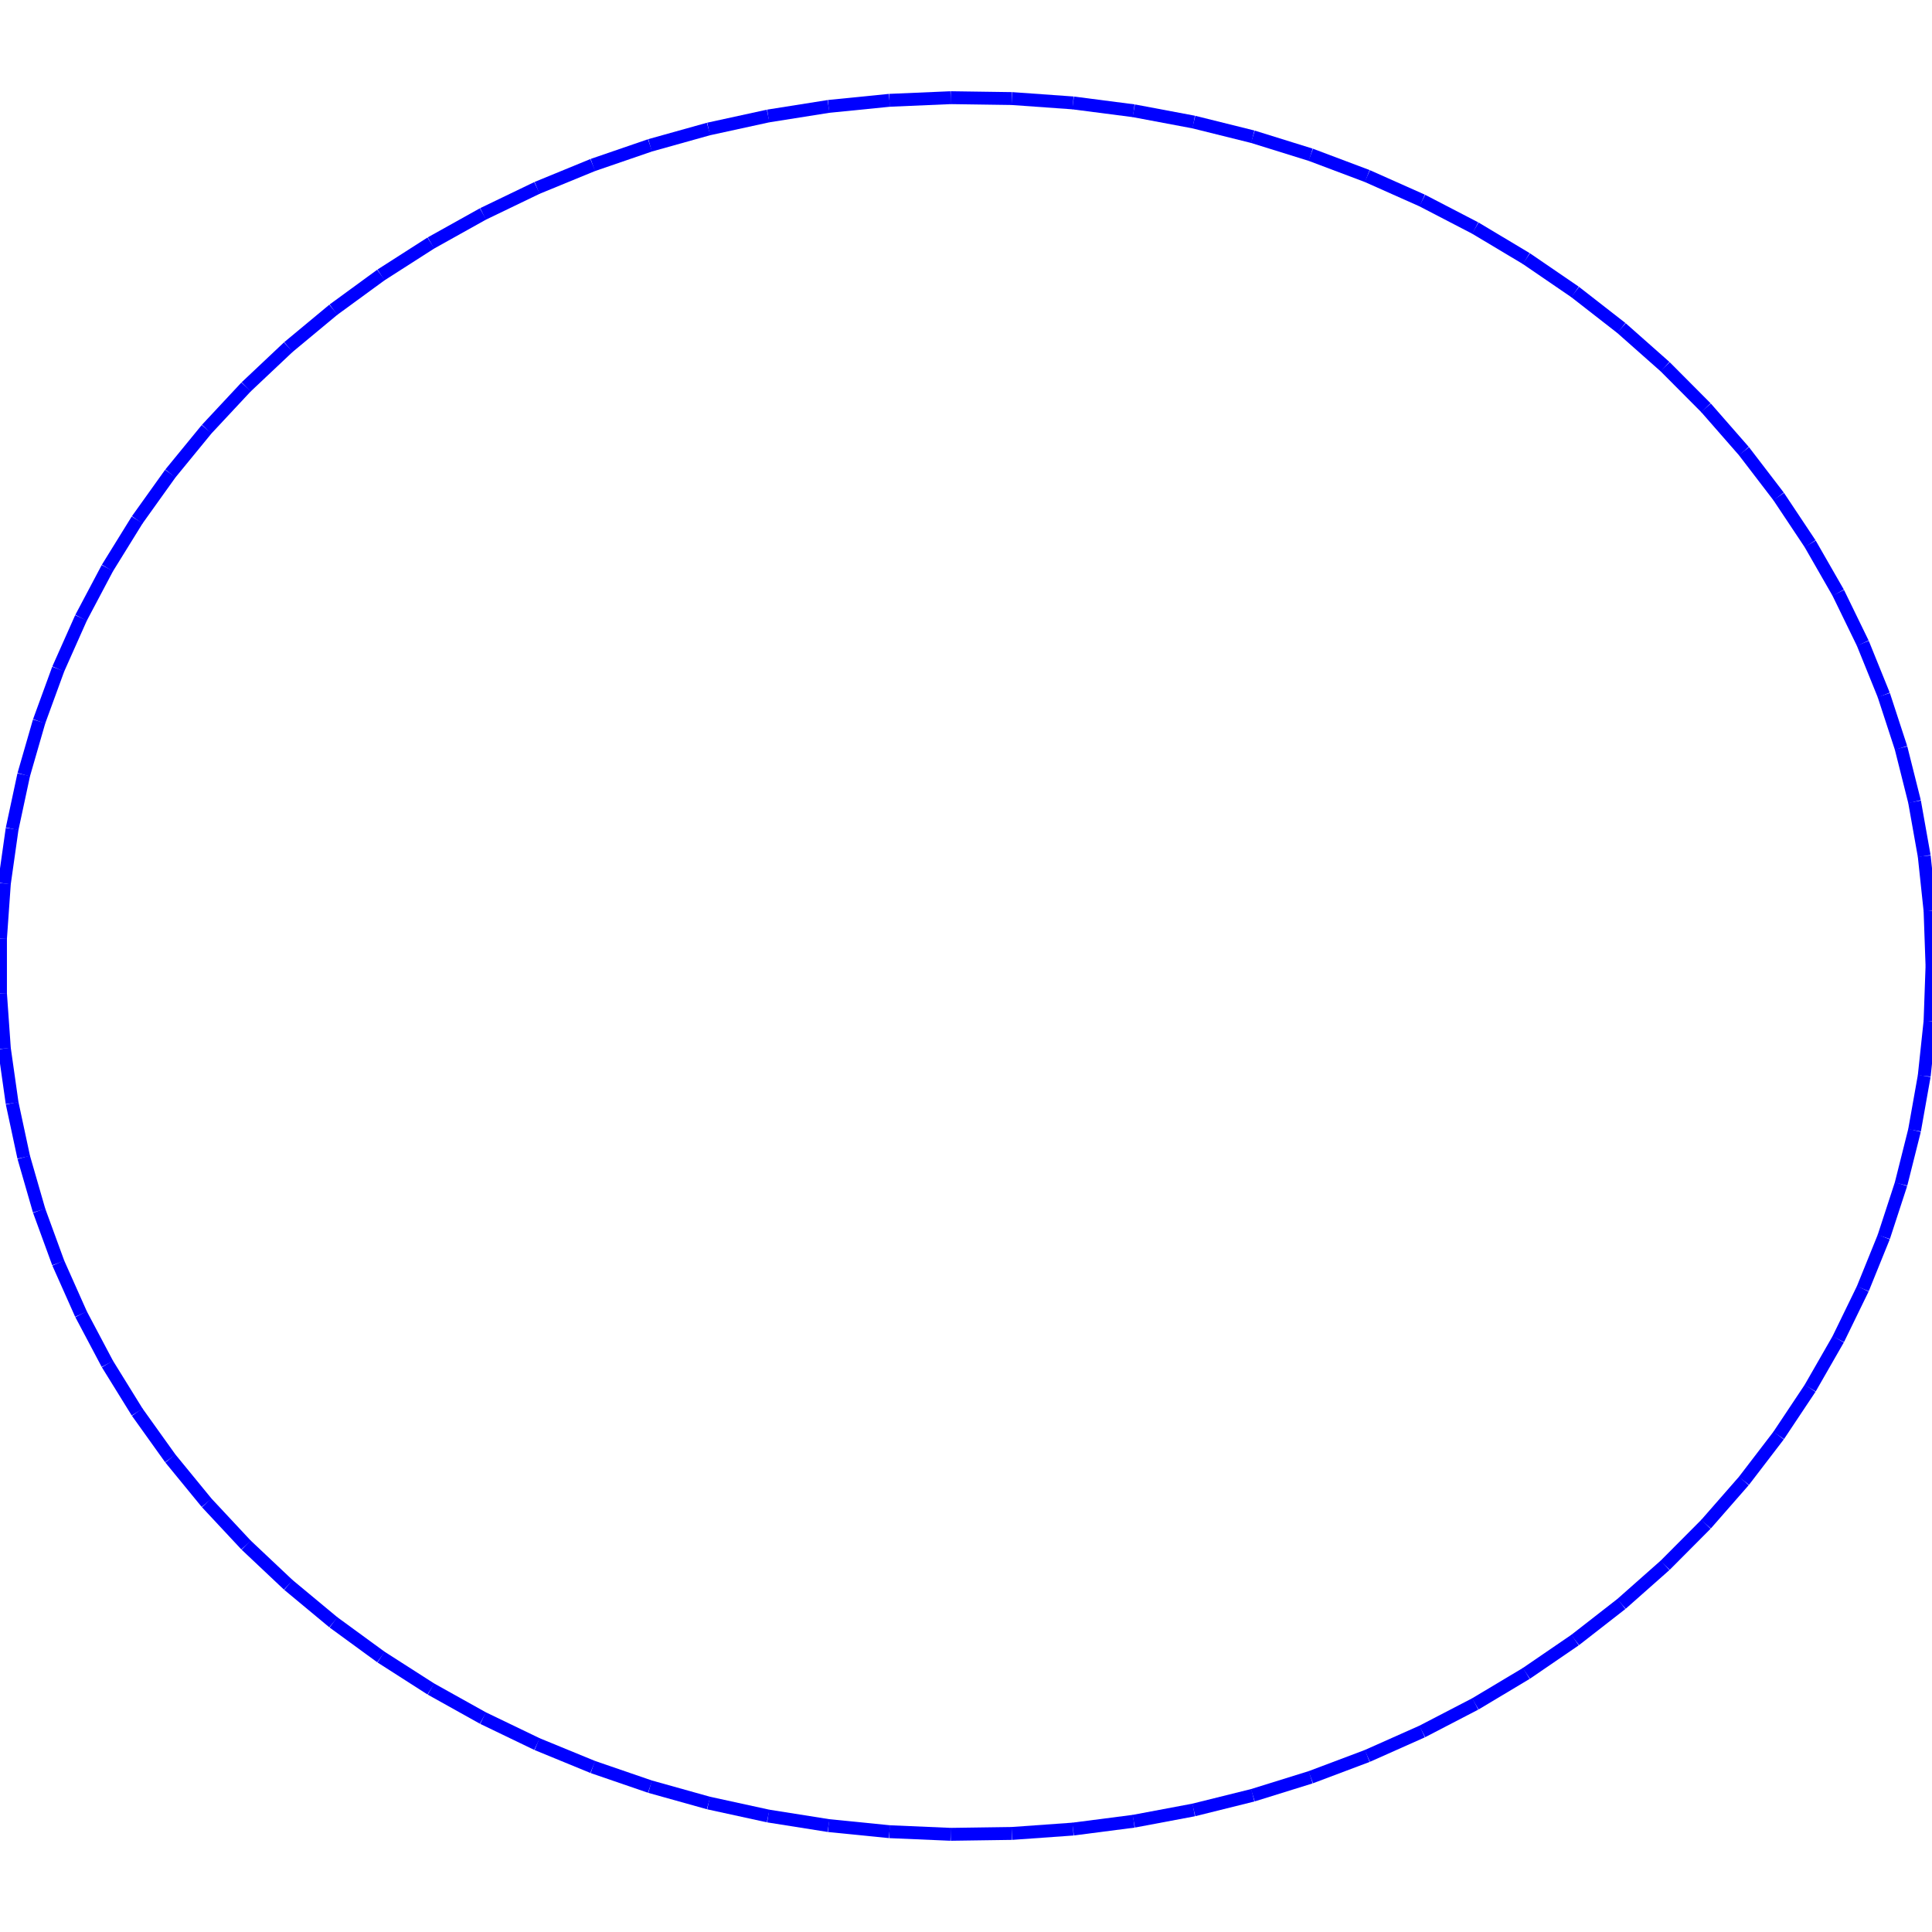 <?xml version="1.0"?>
<!DOCTYPE svg PUBLIC "-//W3C//DTD SVG 1.1//EN"
    "http://www.w3.org/Graphics/SVG/1.1/DTD/svg11.dtd">


<svg height="300" width="300" xmlns="http://www.w3.org/2000/svg" version="1.1" viewbox="0 0 300 300">
<line y1="150.0" style="stroke-width: 2" x1="300.0" x2="299.698" y2="141.447" stroke="blue"/>
<line y1="141.447" style="stroke-width: 2" x1="299.698" x2="298.793" y2="132.929" stroke="blue"/>
<line y1="132.929" style="stroke-width: 2" x1="298.793" x2="297.289" y2="124.48" stroke="blue"/>
<line y1="124.48" style="stroke-width: 2" x1="297.289" x2="295.192" y2="116.133" stroke="blue"/>
<line y1="116.133" style="stroke-width: 2" x1="295.192" x2="292.511" y2="107.923" stroke="blue"/>
<line y1="107.923" style="stroke-width: 2" x1="292.511" x2="289.255" y2="99.882" stroke="blue"/>
<line y1="99.882" style="stroke-width: 2" x1="289.255" x2="285.439" y2="92.043" stroke="blue"/>
<line y1="92.043" style="stroke-width: 2" x1="285.439" x2="281.077" y2="84.437" stroke="blue"/>
<line y1="84.437" style="stroke-width: 2" x1="281.077" x2="276.188" y2="77.095" stroke="blue"/>
<line y1="77.095" style="stroke-width: 2" x1="276.188" x2="270.791" y2="70.047" stroke="blue"/>
<line y1="70.047" style="stroke-width: 2" x1="270.791" x2="264.907" y2="63.321" stroke="blue"/>
<line y1="63.321" style="stroke-width: 2" x1="264.907" x2="258.56" y2="56.944" stroke="blue"/>
<line y1="56.944" style="stroke-width: 2" x1="258.56" x2="251.776" y2="50.941" stroke="blue"/>
<line y1="50.941" style="stroke-width: 2" x1="251.776" x2="244.583" y2="45.338" stroke="blue"/>
<line y1="45.338" style="stroke-width: 2" x1="244.583" x2="237.009" y2="40.156" stroke="blue"/>
<line y1="40.156" style="stroke-width: 2" x1="237.009" x2="229.084" y2="35.416" stroke="blue"/>
<line y1="35.416" style="stroke-width: 2" x1="229.084" x2="220.841" y2="31.137" stroke="blue"/>
<line y1="31.137" style="stroke-width: 2" x1="220.841" x2="212.312" y2="27.338" stroke="blue"/>
<line y1="27.338" style="stroke-width: 2" x1="212.312" x2="203.533" y2="24.032" stroke="blue"/>
<line y1="24.032" style="stroke-width: 2" x1="203.533" x2="194.538" y2="21.233" stroke="blue"/>
<line y1="21.233" style="stroke-width: 2" x1="194.538" x2="185.364" y2="18.953" stroke="blue"/>
<line y1="18.953" style="stroke-width: 2" x1="185.364" x2="176.047" y2="17.2" stroke="blue"/>
<line y1="17.2" style="stroke-width: 2" x1="176.047" x2="166.626" y2="15.982" stroke="blue"/>
<line y1="15.982" style="stroke-width: 2" x1="166.626" x2="157.137" y2="15.304" stroke="blue"/>
<line y1="15.304" style="stroke-width: 2" x1="157.137" x2="147.62" y2="15.168" stroke="blue"/>
<line y1="15.168" style="stroke-width: 2" x1="147.62" x2="138.113" y2="15.576" stroke="blue"/>
<line y1="15.576" style="stroke-width: 2" x1="138.113" x2="128.653" y2="16.524" stroke="blue"/>
<line y1="16.524" style="stroke-width: 2" x1="128.653" x2="119.279" y2="18.01" stroke="blue"/>
<line y1="18.01" style="stroke-width: 2" x1="119.279" x2="110.029" y2="20.027" stroke="blue"/>
<line y1="20.027" style="stroke-width: 2" x1="110.029" x2="100.94" y2="22.568" stroke="blue"/>
<line y1="22.568" style="stroke-width: 2" x1="100.94" x2="92.048" y2="25.622" stroke="blue"/>
<line y1="25.622" style="stroke-width: 2" x1="92.048" x2="83.39" y2="29.177" stroke="blue"/>
<line y1="29.177" style="stroke-width: 2" x1="83.39" x2="75.0" y2="33.218" stroke="blue"/>
<line y1="33.218" style="stroke-width: 2" x1="75.0" x2="66.912" y2="37.729" stroke="blue"/>
<line y1="37.729" style="stroke-width: 2" x1="66.912" x2="59.159" y2="42.693" stroke="blue"/>
<line y1="42.693" style="stroke-width: 2" x1="59.159" x2="51.771" y2="48.088" stroke="blue"/>
<line y1="48.088" style="stroke-width: 2" x1="51.771" x2="44.779" y2="53.894" stroke="blue"/>
<line y1="53.894" style="stroke-width: 2" x1="44.779" x2="38.21" y2="60.087" stroke="blue"/>
<line y1="60.087" style="stroke-width: 2" x1="38.21" x2="32.092" y2="66.642" stroke="blue"/>
<line y1="66.642" style="stroke-width: 2" x1="32.092" x2="26.449" y2="73.533" stroke="blue"/>
<line y1="73.533" style="stroke-width: 2" x1="26.449" x2="21.302" y2="80.731" stroke="blue"/>
<line y1="80.731" style="stroke-width: 2" x1="21.302" x2="16.675" y2="88.209" stroke="blue"/>
<line y1="88.209" style="stroke-width: 2" x1="16.675" x2="12.584" y2="95.935" stroke="blue"/>
<line y1="95.935" style="stroke-width: 2" x1="12.584" x2="9.046" y2="103.879" stroke="blue"/>
<line y1="103.879" style="stroke-width: 2" x1="9.046" x2="6.076" y2="112.009" stroke="blue"/>
<line y1="112.009" style="stroke-width: 2" x1="6.076" x2="3.686" y2="120.291" stroke="blue"/>
<line y1="120.291" style="stroke-width: 2" x1="3.686" x2="1.884" y2="128.694" stroke="blue"/>
<line y1="128.694" style="stroke-width: 2" x1="1.884" x2="0.679" y2="137.182" stroke="blue"/>
<line y1="137.182" style="stroke-width: 2" x1="0.679" x2="0.076" y2="145.722" stroke="blue"/>
<line y1="145.722" style="stroke-width: 2" x1="0.076" x2="0.076" y2="154.278" stroke="blue"/>
<line y1="154.278" style="stroke-width: 2" x1="0.076" x2="0.679" y2="162.818" stroke="blue"/>
<line y1="162.818" style="stroke-width: 2" x1="0.679" x2="1.884" y2="171.306" stroke="blue"/>
<line y1="171.306" style="stroke-width: 2" x1="1.884" x2="3.686" y2="179.709" stroke="blue"/>
<line y1="179.709" style="stroke-width: 2" x1="3.686" x2="6.076" y2="187.991" stroke="blue"/>
<line y1="187.991" style="stroke-width: 2" x1="6.076" x2="9.046" y2="196.121" stroke="blue"/>
<line y1="196.121" style="stroke-width: 2" x1="9.046" x2="12.584" y2="204.065" stroke="blue"/>
<line y1="204.065" style="stroke-width: 2" x1="12.584" x2="16.675" y2="211.791" stroke="blue"/>
<line y1="211.791" style="stroke-width: 2" x1="16.675" x2="21.302" y2="219.269" stroke="blue"/>
<line y1="219.269" style="stroke-width: 2" x1="21.302" x2="26.449" y2="226.467" stroke="blue"/>
<line y1="226.467" style="stroke-width: 2" x1="26.449" x2="32.092" y2="233.358" stroke="blue"/>
<line y1="233.358" style="stroke-width: 2" x1="32.092" x2="38.21" y2="239.913" stroke="blue"/>
<line y1="239.913" style="stroke-width: 2" x1="38.21" x2="44.779" y2="246.106" stroke="blue"/>
<line y1="246.106" style="stroke-width: 2" x1="44.779" x2="51.771" y2="251.912" stroke="blue"/>
<line y1="251.912" style="stroke-width: 2" x1="51.771" x2="59.159" y2="257.307" stroke="blue"/>
<line y1="257.307" style="stroke-width: 2" x1="59.159" x2="66.912" y2="262.271" stroke="blue"/>
<line y1="262.271" style="stroke-width: 2" x1="66.912" x2="75.0" y2="266.782" stroke="blue"/>
<line y1="266.782" style="stroke-width: 2" x1="75.0" x2="83.39" y2="270.823" stroke="blue"/>
<line y1="270.823" style="stroke-width: 2" x1="83.39" x2="92.048" y2="274.378" stroke="blue"/>
<line y1="274.378" style="stroke-width: 2" x1="92.048" x2="100.94" y2="277.432" stroke="blue"/>
<line y1="277.432" style="stroke-width: 2" x1="100.94" x2="110.029" y2="279.973" stroke="blue"/>
<line y1="279.973" style="stroke-width: 2" x1="110.029" x2="119.279" y2="281.99" stroke="blue"/>
<line y1="281.99" style="stroke-width: 2" x1="119.279" x2="128.653" y2="283.476" stroke="blue"/>
<line y1="283.476" style="stroke-width: 2" x1="128.653" x2="138.113" y2="284.424" stroke="blue"/>
<line y1="284.424" style="stroke-width: 2" x1="138.113" x2="147.62" y2="284.832" stroke="blue"/>
<line y1="284.832" style="stroke-width: 2" x1="147.62" x2="157.137" y2="284.696" stroke="blue"/>
<line y1="284.696" style="stroke-width: 2" x1="157.137" x2="166.626" y2="284.018" stroke="blue"/>
<line y1="284.018" style="stroke-width: 2" x1="166.626" x2="176.047" y2="282.8" stroke="blue"/>
<line y1="282.8" style="stroke-width: 2" x1="176.047" x2="185.364" y2="281.047" stroke="blue"/>
<line y1="281.047" style="stroke-width: 2" x1="185.364" x2="194.538" y2="278.767" stroke="blue"/>
<line y1="278.767" style="stroke-width: 2" x1="194.538" x2="203.533" y2="275.968" stroke="blue"/>
<line y1="275.968" style="stroke-width: 2" x1="203.533" x2="212.312" y2="272.662" stroke="blue"/>
<line y1="272.662" style="stroke-width: 2" x1="212.312" x2="220.841" y2="268.863" stroke="blue"/>
<line y1="268.863" style="stroke-width: 2" x1="220.841" x2="229.084" y2="264.584" stroke="blue"/>
<line y1="264.584" style="stroke-width: 2" x1="229.084" x2="237.009" y2="259.844" stroke="blue"/>
<line y1="259.844" style="stroke-width: 2" x1="237.009" x2="244.583" y2="254.662" stroke="blue"/>
<line y1="254.662" style="stroke-width: 2" x1="244.583" x2="251.776" y2="249.059" stroke="blue"/>
<line y1="249.059" style="stroke-width: 2" x1="251.776" x2="258.56" y2="243.056" stroke="blue"/>
<line y1="243.056" style="stroke-width: 2" x1="258.56" x2="264.907" y2="236.679" stroke="blue"/>
<line y1="236.679" style="stroke-width: 2" x1="264.907" x2="270.791" y2="229.953" stroke="blue"/>
<line y1="229.953" style="stroke-width: 2" x1="270.791" x2="276.188" y2="222.905" stroke="blue"/>
<line y1="222.905" style="stroke-width: 2" x1="276.188" x2="281.077" y2="215.563" stroke="blue"/>
<line y1="215.563" style="stroke-width: 2" x1="281.077" x2="285.439" y2="207.957" stroke="blue"/>
<line y1="207.957" style="stroke-width: 2" x1="285.439" x2="289.255" y2="200.118" stroke="blue"/>
<line y1="200.118" style="stroke-width: 2" x1="289.255" x2="292.511" y2="192.077" stroke="blue"/>
<line y1="192.077" style="stroke-width: 2" x1="292.511" x2="295.192" y2="183.867" stroke="blue"/>
<line y1="183.867" style="stroke-width: 2" x1="295.192" x2="297.289" y2="175.52" stroke="blue"/>
<line y1="175.52" style="stroke-width: 2" x1="297.289" x2="298.793" y2="167.071" stroke="blue"/>
<line y1="167.071" style="stroke-width: 2" x1="298.793" x2="299.698" y2="158.553" stroke="blue"/>
<line y1="158.553" style="stroke-width: 2" x1="299.698" x2="300.0" y2="150.0" stroke="blue"/>
</svg>
